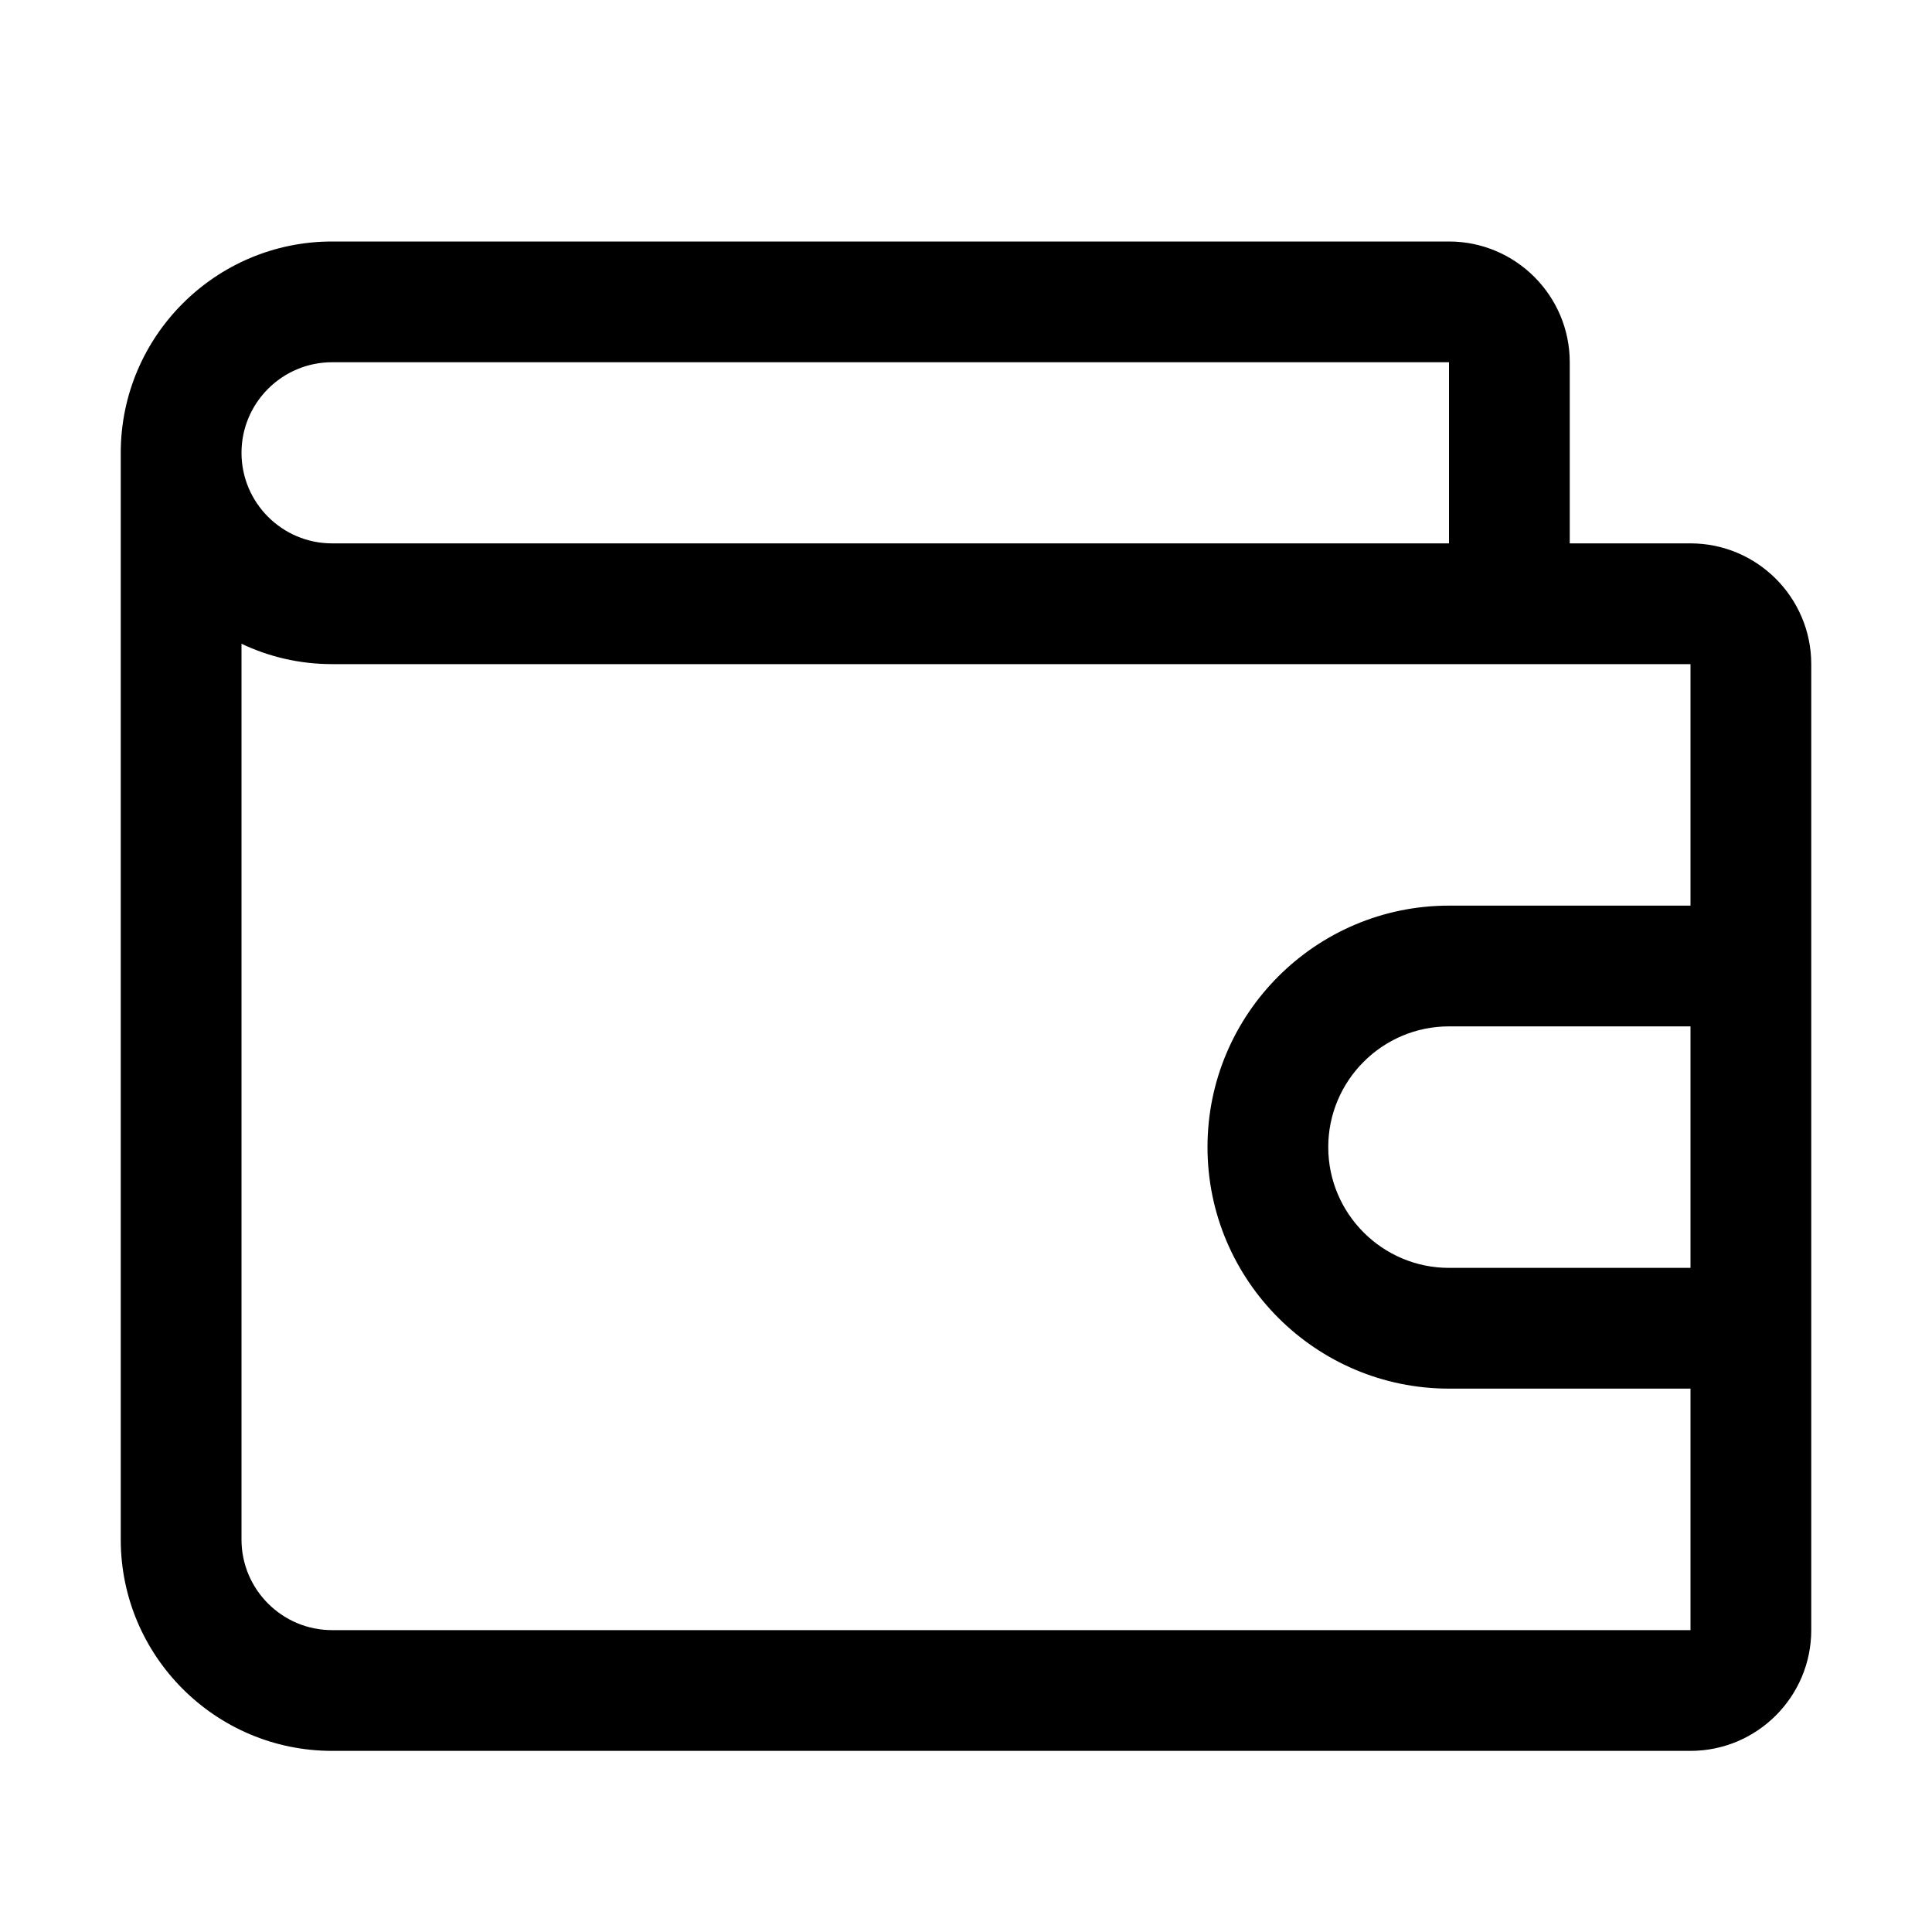 <svg width="24" height="24" viewBox="0 0 24 24" fill="none" xmlns="http://www.w3.org/2000/svg">
<path d="M21 6.75H19.5V4.5C19.5 3.673 18.827 3 18 3H4.125C2.678 3 1.5 4.178 1.5 5.625V19.125C1.5 20.573 2.678 21.75 4.125 21.75H21C21.827 21.75 22.5 21.077 22.5 20.25C22.5 15.703 22.5 12.279 22.5 8.25C22.5 7.423 21.827 6.75 21 6.75ZM4.125 4.5H18V6.75H4.125C3.505 6.75 3 6.245 3 5.625C3 5.005 3.505 4.5 4.125 4.5ZM21 15.75H18C17.173 15.75 16.5 15.077 16.5 14.25C16.5 13.423 17.173 12.75 18 12.75H21V15.75ZM21 11.25H18C16.346 11.25 15 12.595 15 14.25C15 15.905 16.346 17.25 18 17.25H21V20.25H4.125C3.505 20.25 3 19.745 3 19.125V7.997C3.341 8.159 3.722 8.25 4.125 8.25H21V11.25Z" fill="#000"/>
</svg>

